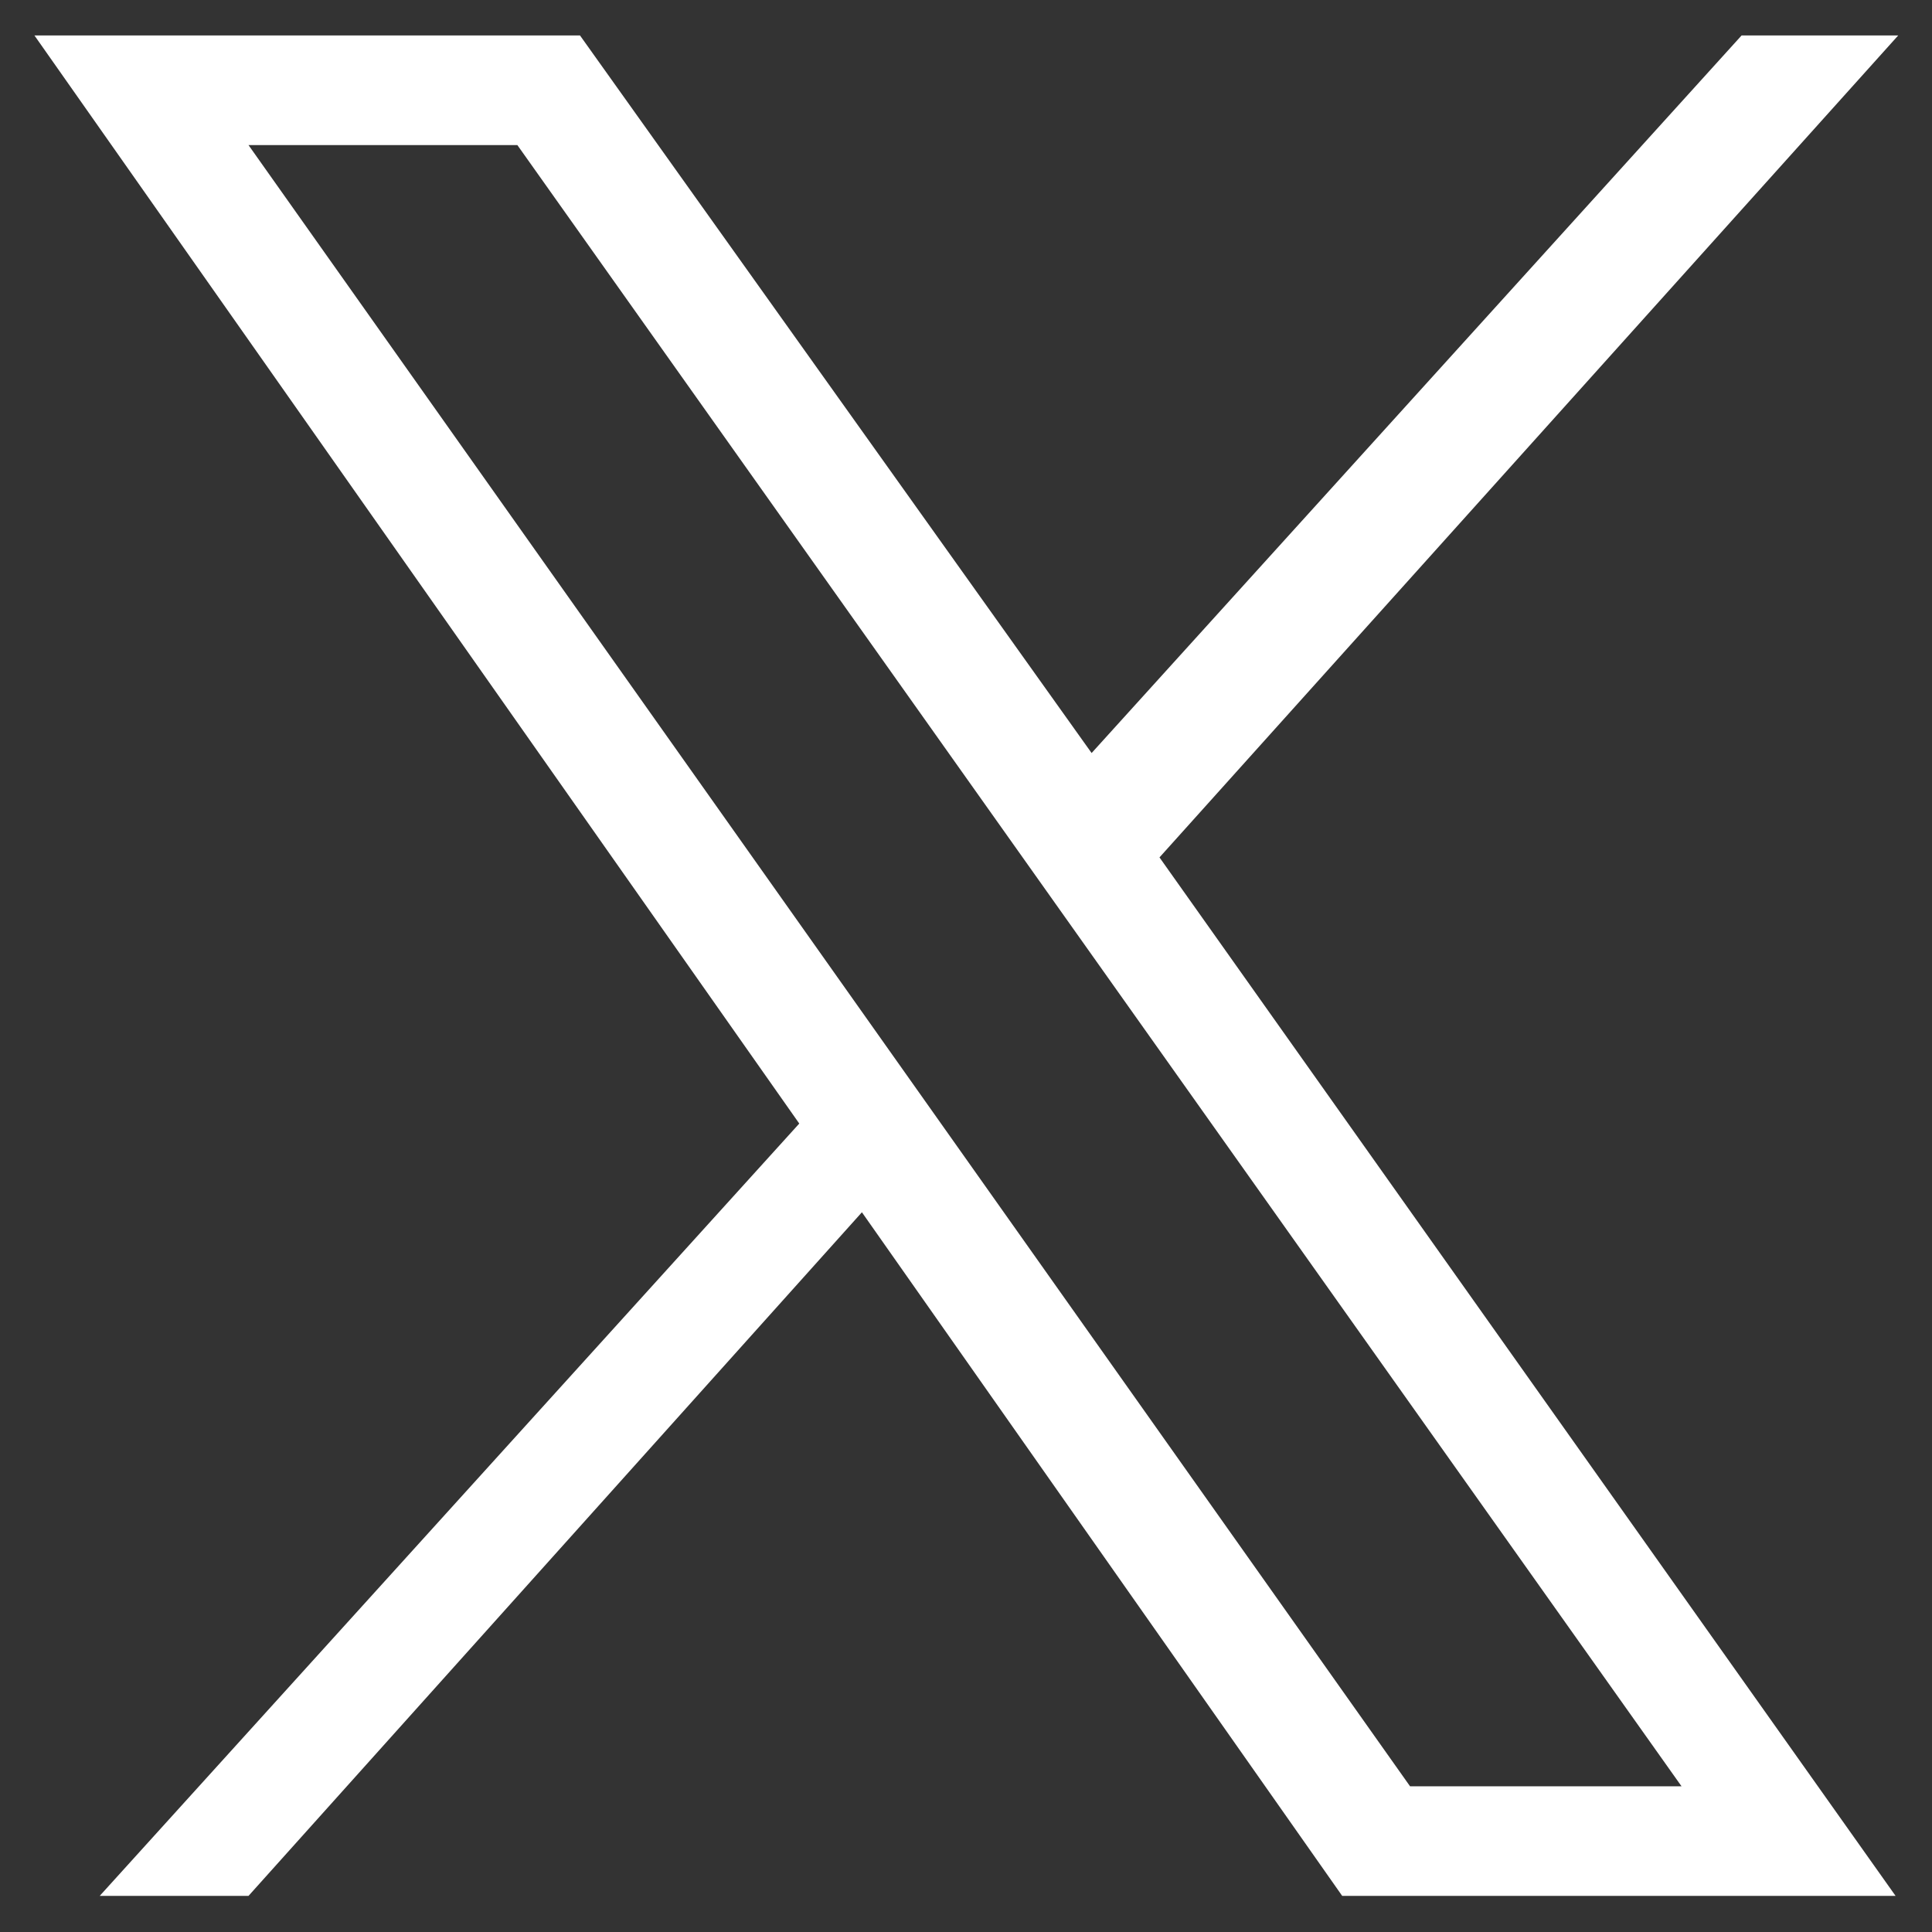 <svg xmlns="http://www.w3.org/2000/svg" xmlns:xlink="http://www.w3.org/1999/xlink" width="1080" zoomAndPan="magnify" viewBox="0 0 810 810" height="1080" preserveAspectRatio="xMidYMid meet" version="1.0"><rect x="0" y="0" width="810" height="810" fill="#333333" stroke="none"/><defs><clipPath id="961b273b30"><path d="M 14 14.867 L 796 14.867 L 796 794.867 L 14 794.867 Z M 14 14.867 " clip-rule="nonzero"/></clipPath></defs><g clip-path="url(#961b273b30)"><path fill="#ffffff" d="M 457.664 315.711 L 730.168 14.867 L 795.828 14.867 L 486.121 359.469 L 794.734 794.867 L 562.727 794.867 L 361.359 508.25 L 104.18 794.867 L 41.801 794.867 L 335.094 471.055 L 14.441 14.867 L 243.168 14.867 Z M 704.996 748.922 L 216.902 60.816 L 104.18 60.816 L 591.18 748.922 Z M 704.996 748.922 " fill-opacity="1" fill-rule="nonzero"/></g></svg>
